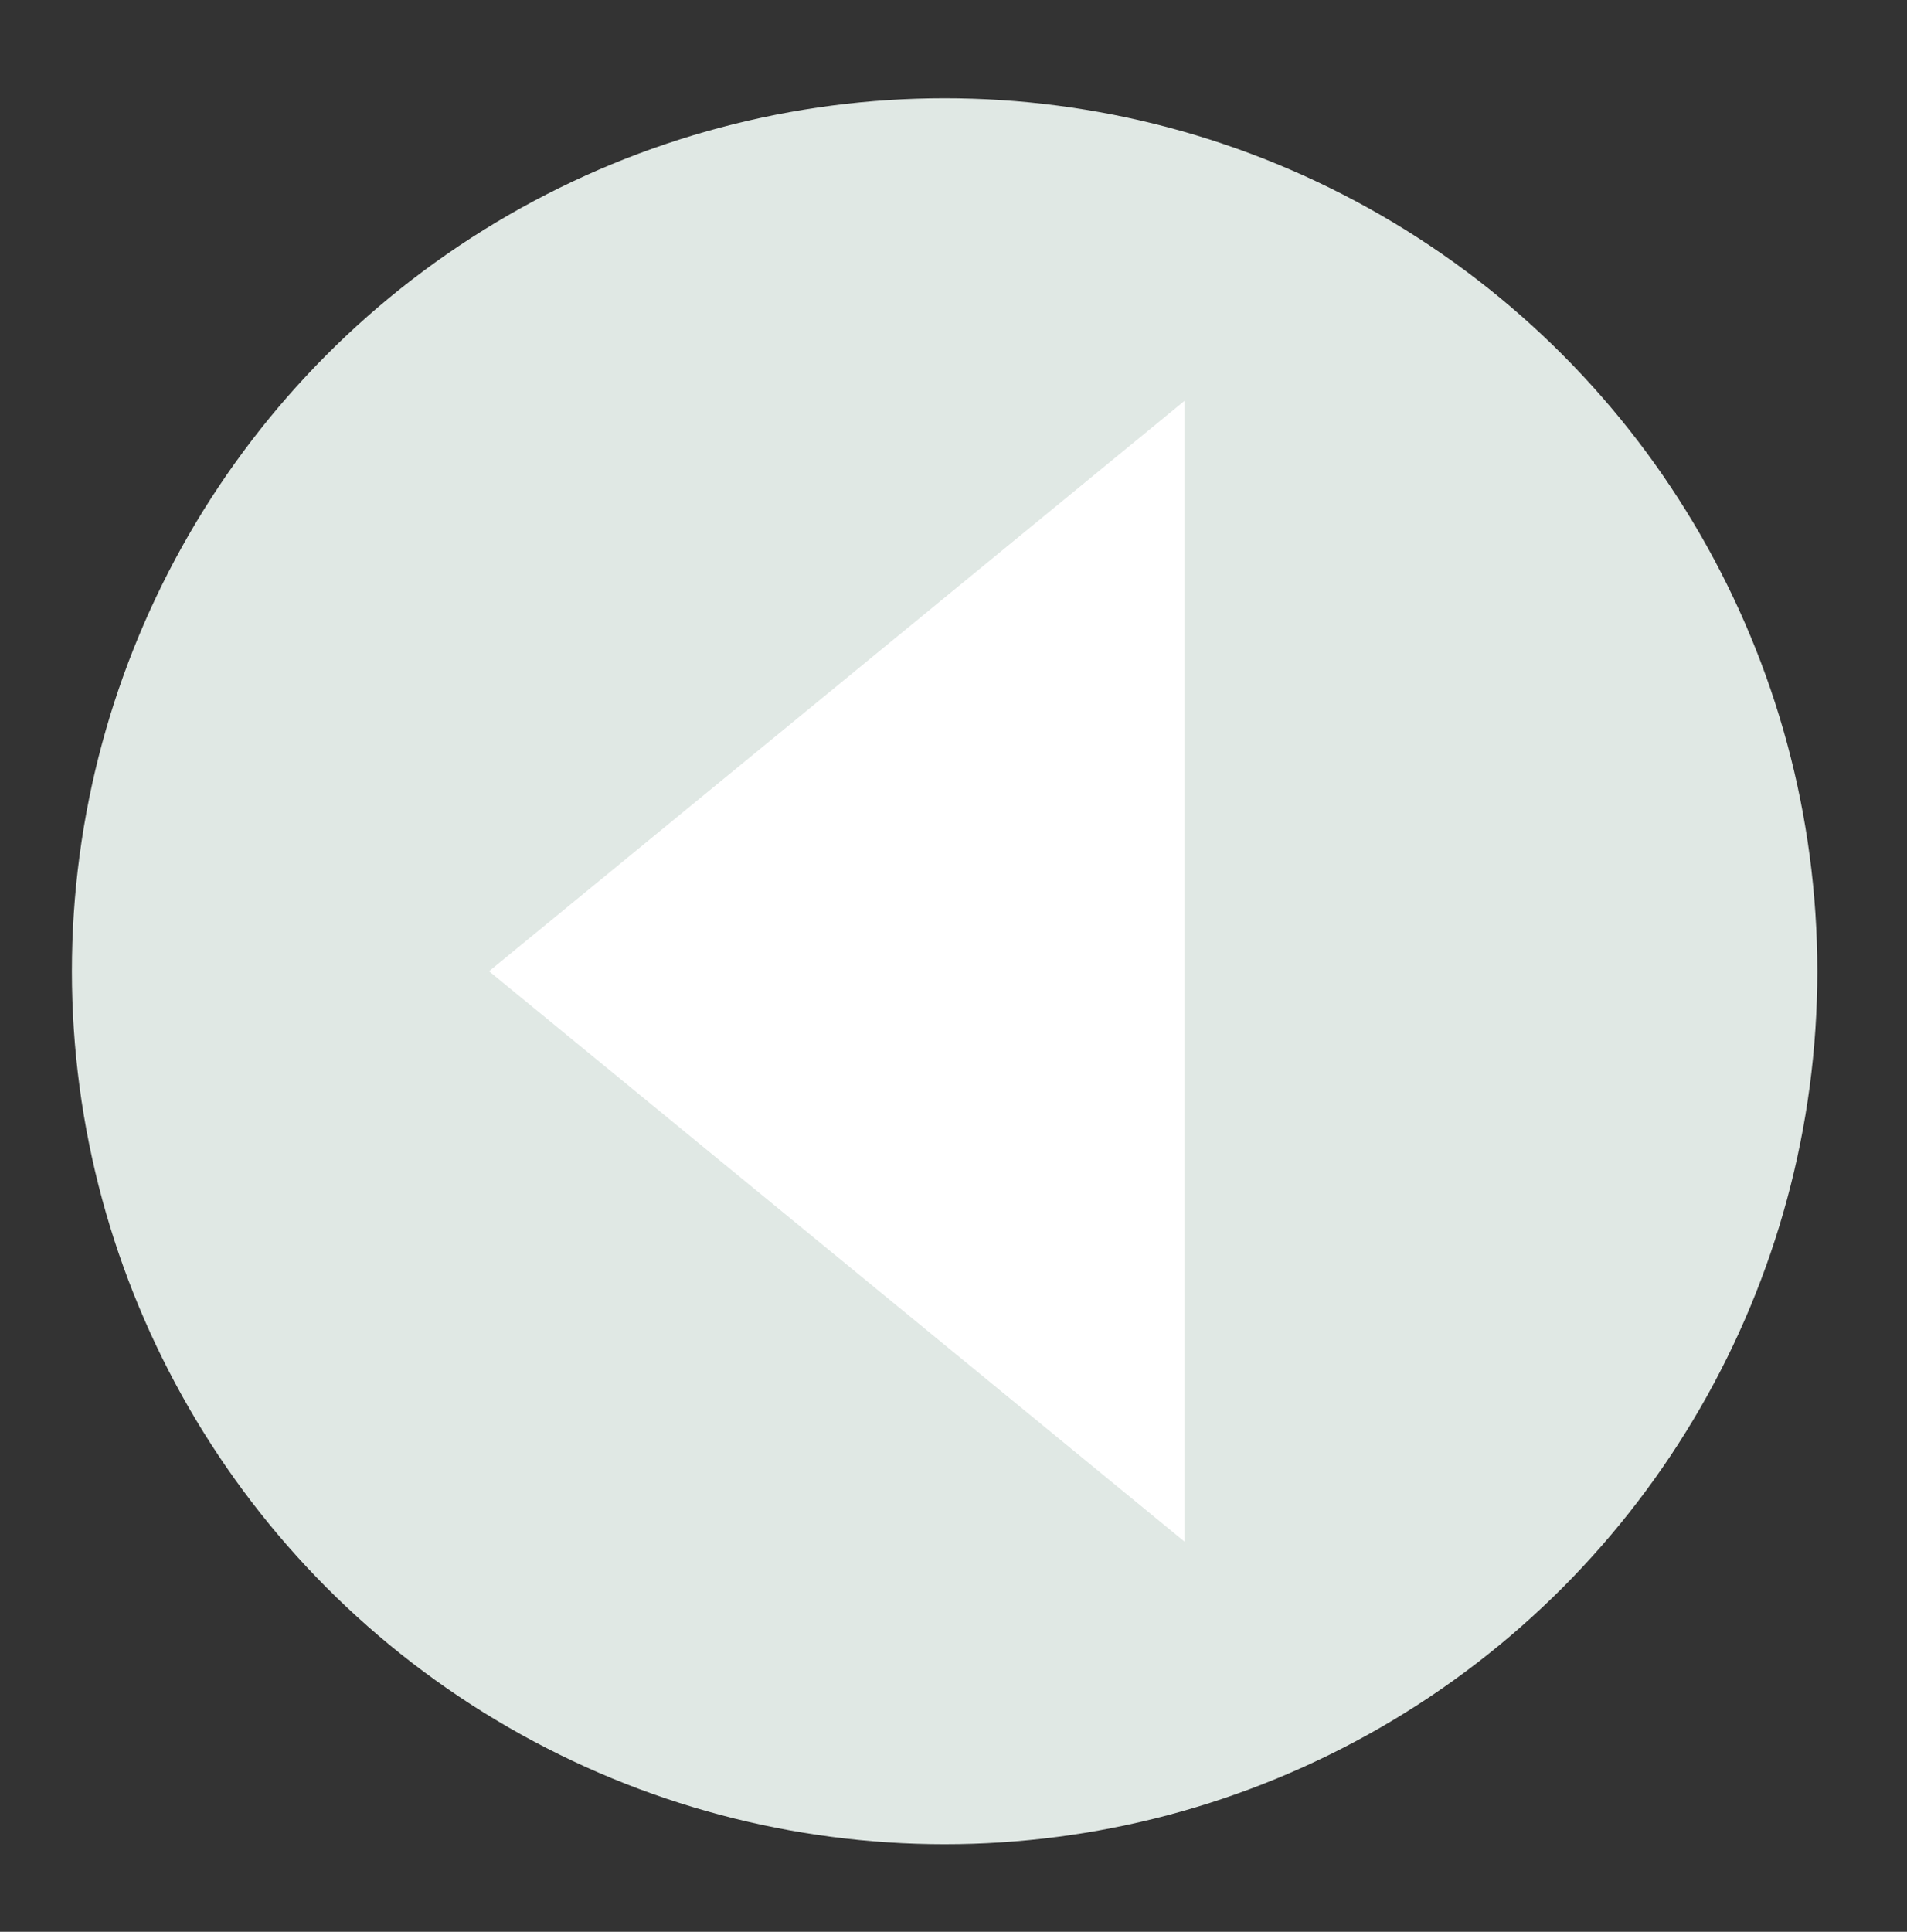 <?xml version="1.0" encoding="UTF-8"?>
<svg id="Layer_1" xmlns="http://www.w3.org/2000/svg" version="1.1" viewBox="0 0 267.9 271.3">
  <rect x="0" y="0" width="267.9" height="271.3" fill="#333333" stroke="none"/>
  <!-- Generator: Adobe Illustrator 30.2.0, SVG Export Plug-In . SVG Version: 2.1.1 Build 45)  -->
  <defs>
    <style>
      .st0 {
        fill: #e0e8e4;
      }

      .st1 {
        fill: #fff;
      }
    </style>
  </defs>
  <circle class="st0" cx="132.7" cy="136.4" r="122.6"/>
  <polygon class="st1" points="68.7 136.4 166.4 56.3 166.4 216.5 68.7 136.4"/>
</svg>